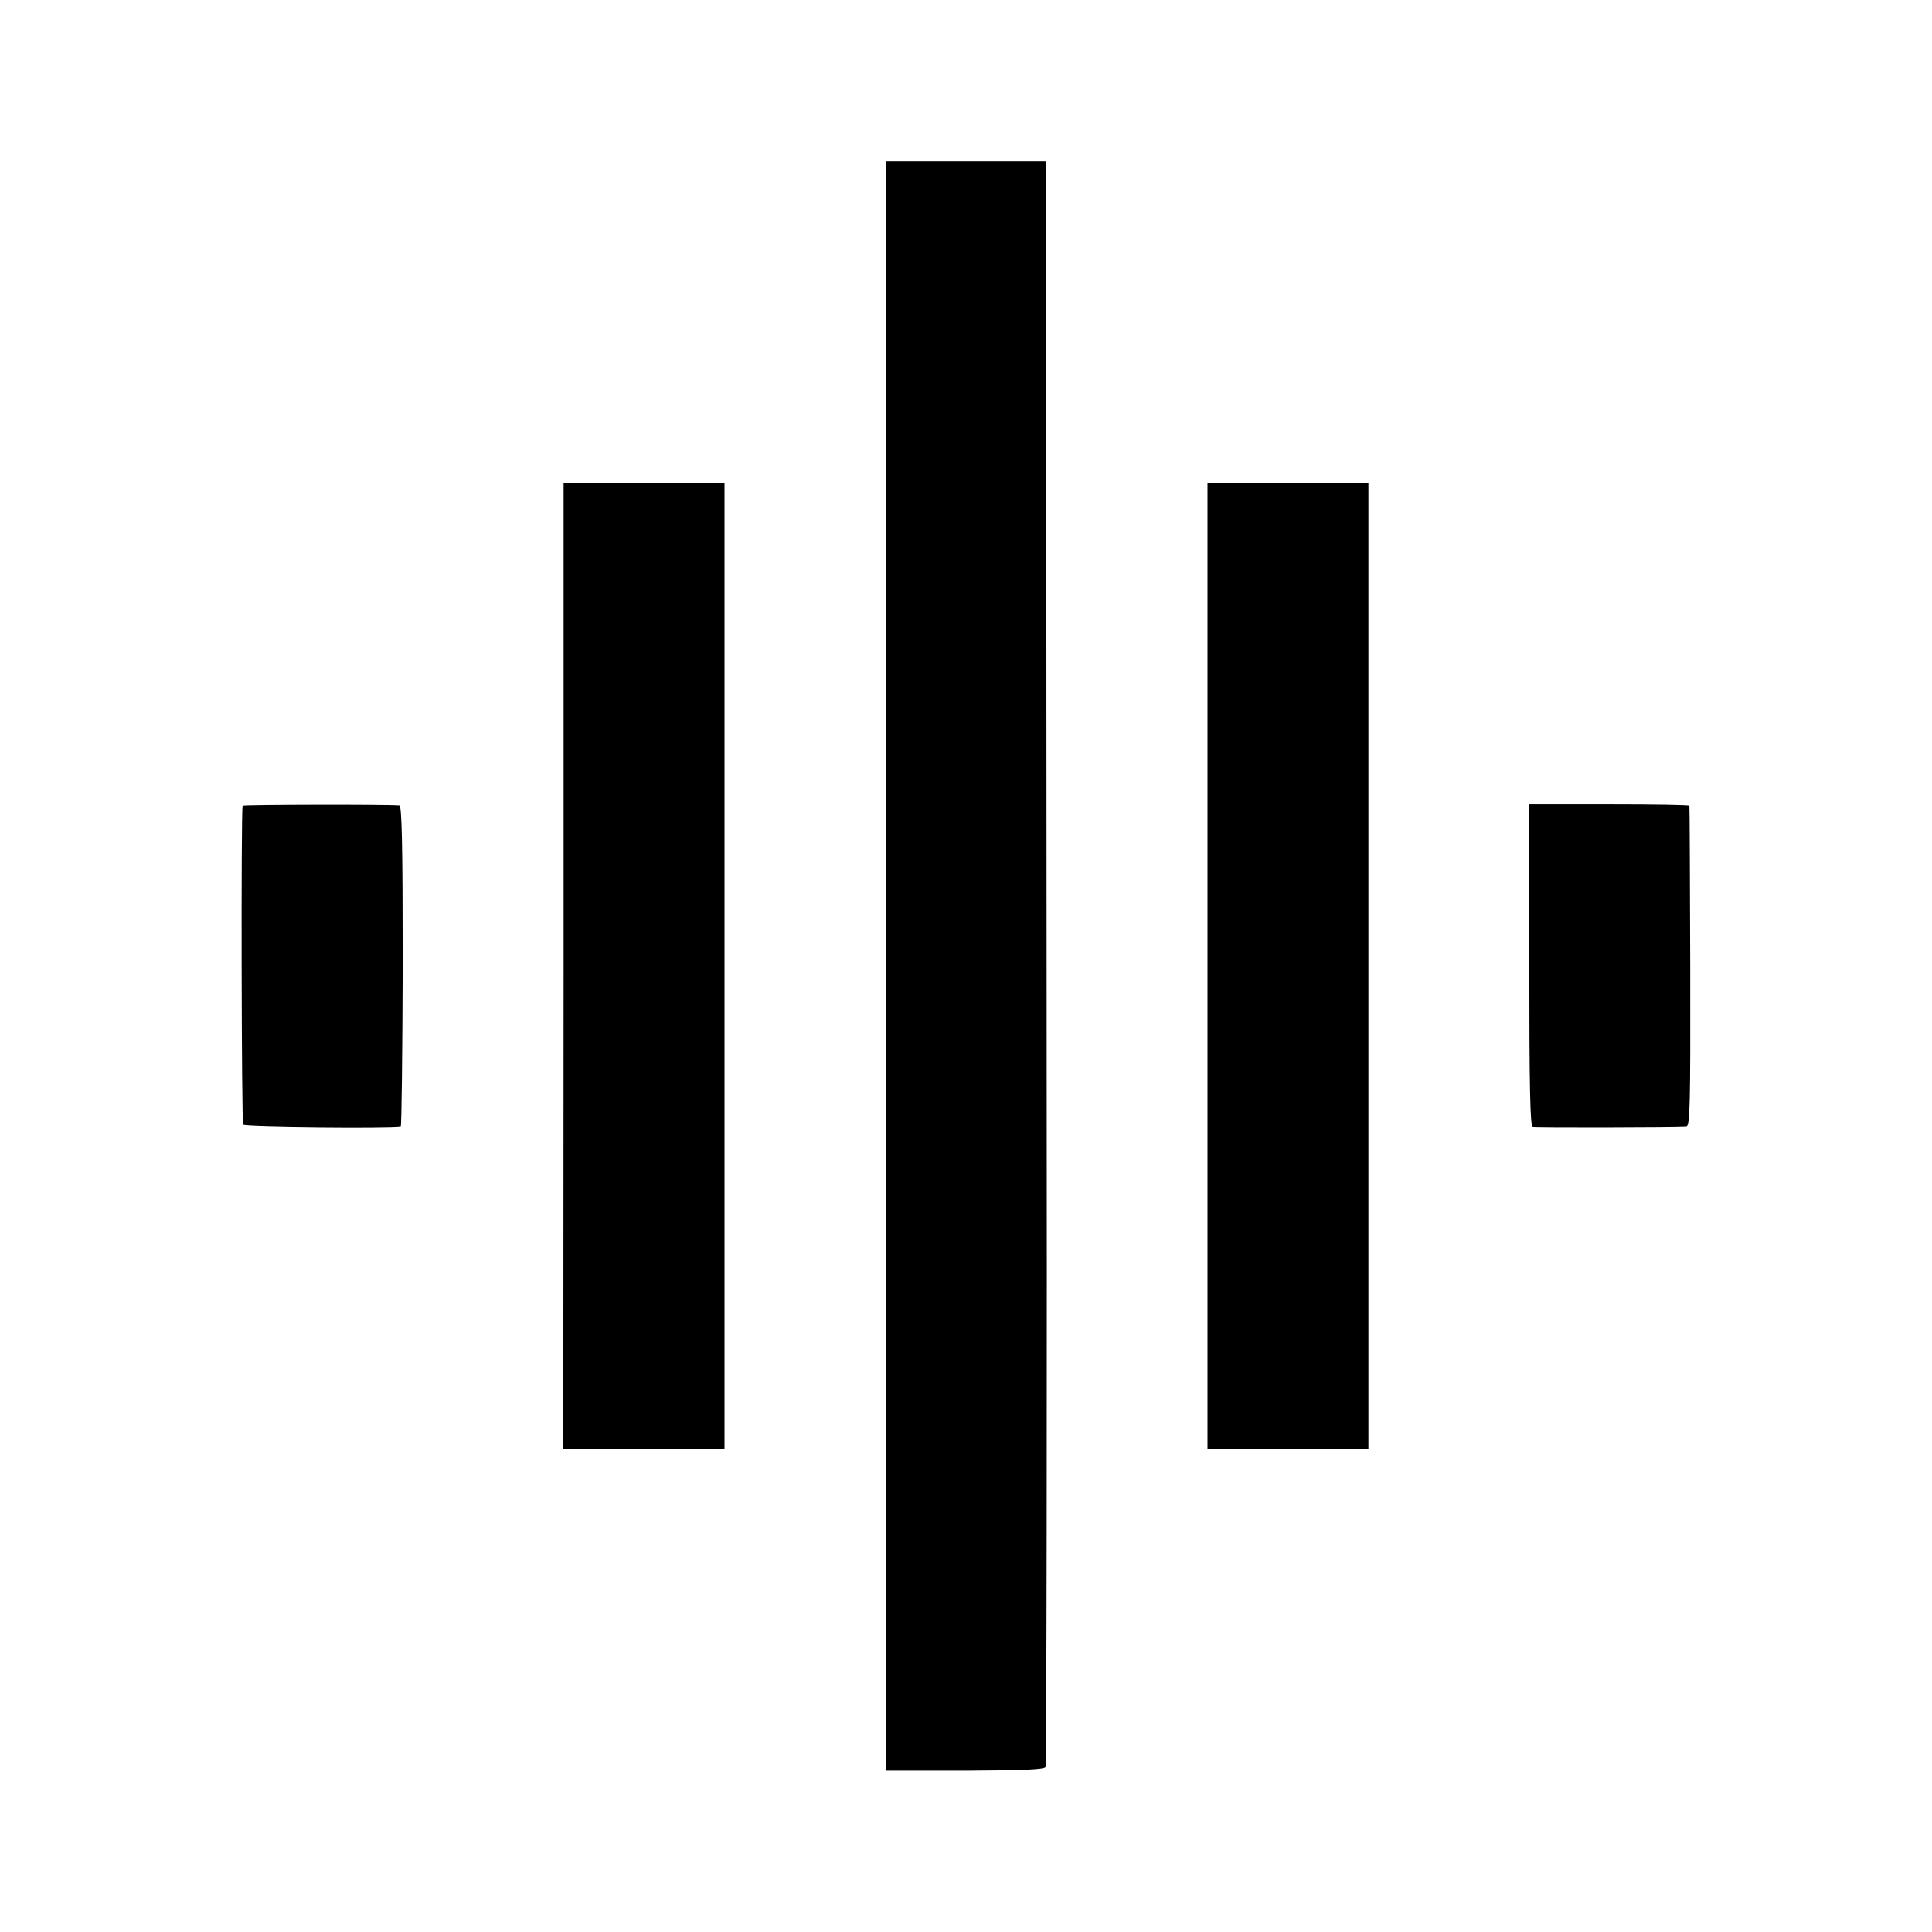 <?xml version="1.0" standalone="no"?>
<!DOCTYPE svg PUBLIC "-//W3C//DTD SVG 20010904//EN"
 "http://www.w3.org/TR/2001/REC-SVG-20010904/DTD/svg10.dtd">
<svg version="1.0" xmlns="http://www.w3.org/2000/svg"
 width="700pt" height="700pt" viewBox="0 0 700 700"
 preserveAspectRatio="xMidYMid meet">
<g transform="translate(0,700) scale(0.1,-0.1)"
fill="#000000" stroke="none">
<path d="M3210 3501 l0 -2917 285 0 c205 1 288 4 293 13 4 6 6 1318 4 2916
l-2 2904 -290 0 -290 0 0 -2916z"/>
<path d="M2042 3500 l-1 -1750 292 0 292 0 0 1750 0 1750 -292 0 -291 0 0
-1750z"/>
<path d="M4375 3500 l0 -1750 292 0 291 0 0 1750 0 1750 -292 0 -291 0 0
-1750z"/>
<path d="M879 4080 c-6 -22 -4 -1147 2 -1155 6 -8 524 -13 571 -6 3 1 6 262 7
581 0 441 -3 580 -12 581 -44 4 -567 3 -568 -1z"/>
<path d="M5541 3503 c0 -438 3 -582 12 -585 10 -3 513 -2 557 1 13 1 15 70 14
579 -1 317 -2 579 -3 582 0 3 -131 5 -290 5 l-290 0 0 -582z"/>
</g>
</svg>
